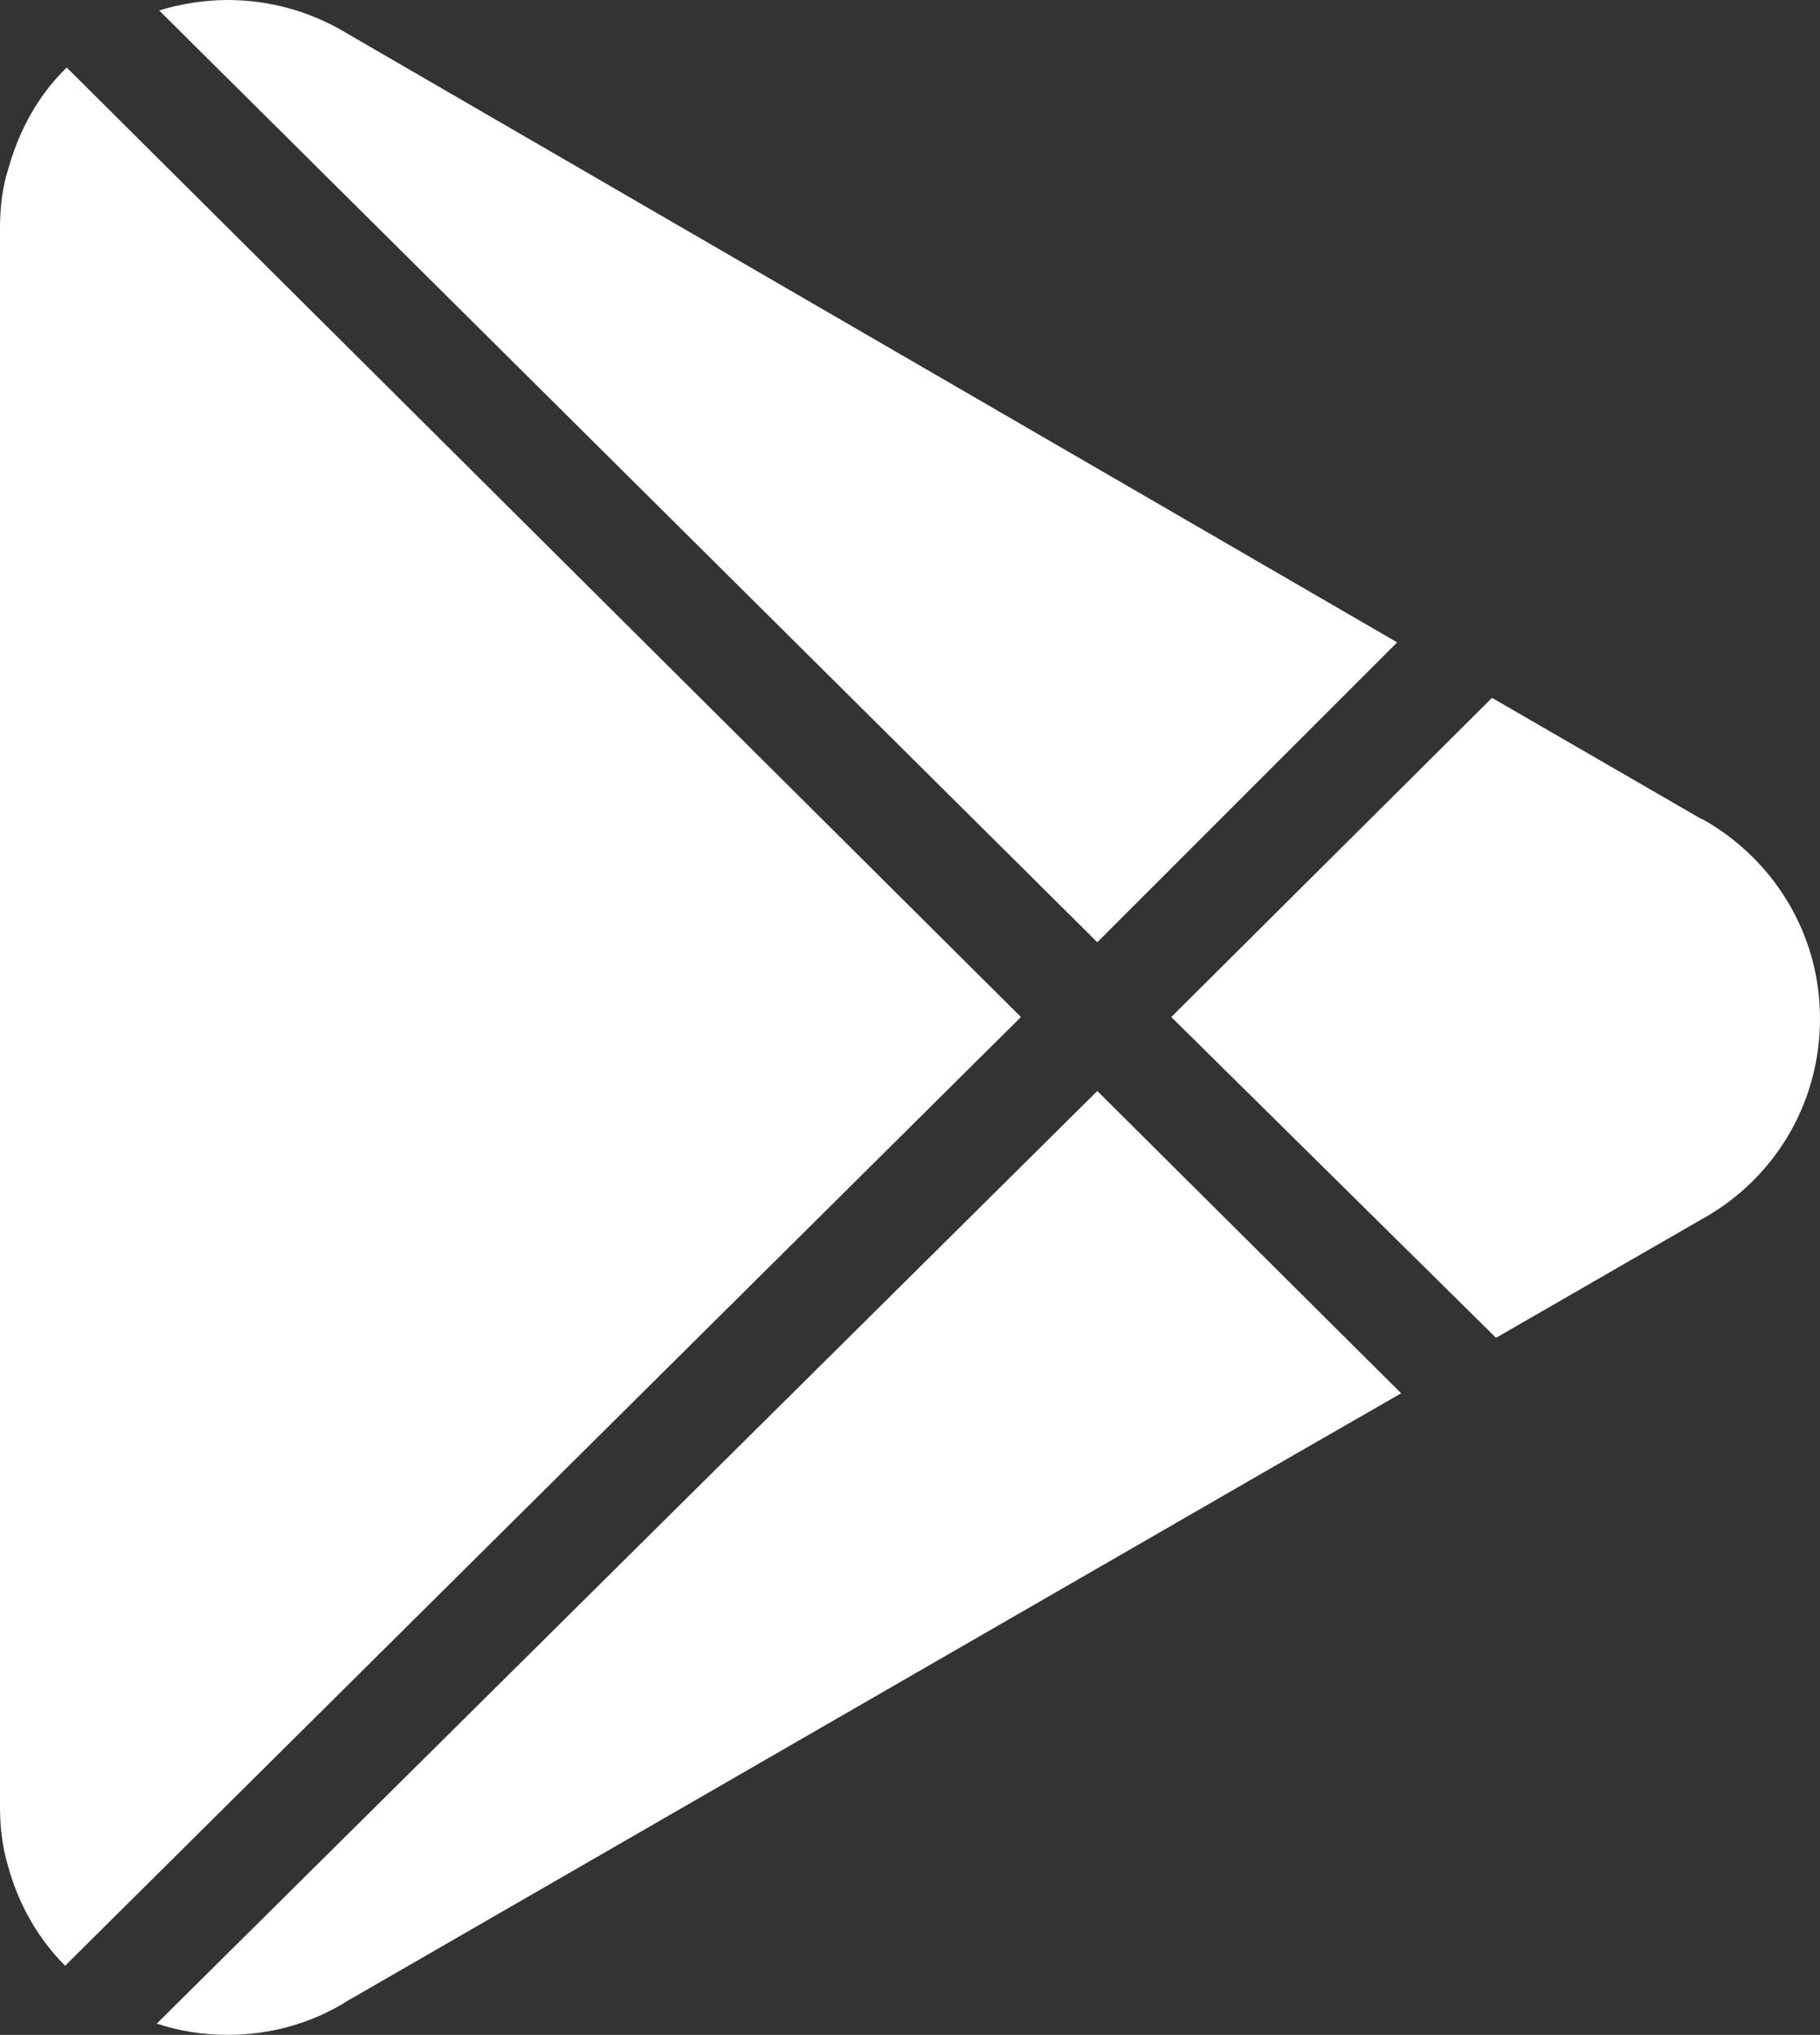 <?xml version="1.0" encoding="utf-8"?>
<svg xmlns="http://www.w3.org/2000/svg" fill="none" height="100%" overflow="visible" preserveAspectRatio="none" style="display: block;" viewBox="0 0 2.264 2.531" width="100%">
<rect x="0" y="0" width="2.264" height="2.531" fill="#333333" stroke="none"/>
<g clip-path="url(#clip0_0_31542)" id="Layer_1">
<path d="M1.27 1.265L0.081 2.445C0.048 2.412 0.023 2.369 0.01 2.321C0.003 2.298 0 2.273 0 2.248V0.283C0 0.258 0.003 0.233 0.01 0.211C0.024 0.161 0.048 0.118 0.083 0.084L1.27 1.265Z" fill="white" id="Vector"/>
<path d="M1.365 1.172L0.198 0.013C0.224 0.005 0.254 0 0.283 0C0.337 0 0.387 0.015 0.429 0.04L1.607 0.723L1.738 0.799L1.365 1.172Z" fill="white" id="Vector_2"/>
<path d="M1.365 1.357L1.743 1.733L1.609 1.81L0.43 2.49L0.427 2.492C0.385 2.517 0.336 2.531 0.283 2.531C0.252 2.531 0.222 2.526 0.195 2.517L1.365 1.357Z" fill="white" id="Vector_3"/>
<path d="M2.264 1.267C2.264 1.376 2.204 1.469 2.116 1.517L1.861 1.664L1.457 1.265L1.856 0.868L2.117 1.019H2.118C2.205 1.068 2.264 1.16 2.264 1.267Z" fill="white" id="Vector_4"/>
</g>
<defs>
<clipPath id="clip0_0_31542">
<rect fill="white" height="2.531" width="2.264"/>
</clipPath>
</defs>
</svg>
